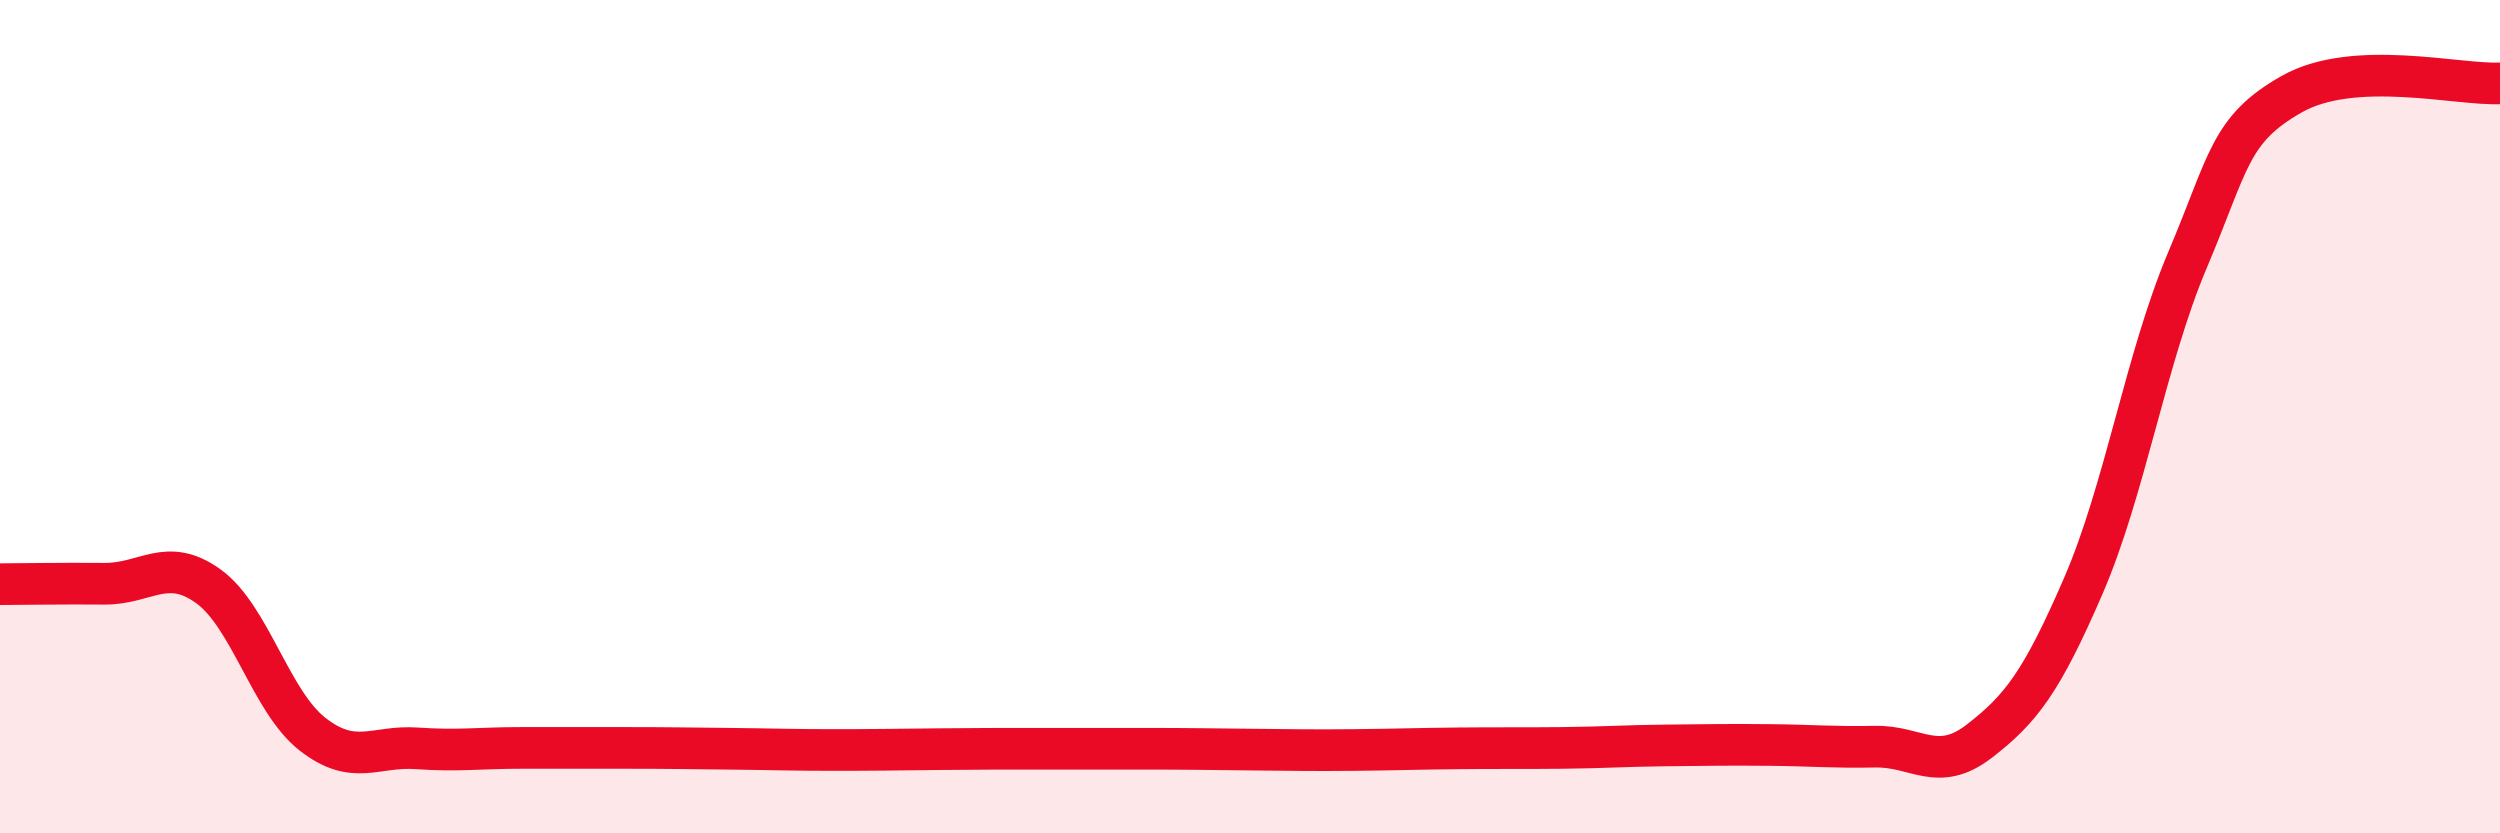 
    <svg width="60" height="20" viewBox="0 0 60 20" xmlns="http://www.w3.org/2000/svg">
      <path
        d="M 0,14.02 C 0.5,14.02 1.5,14 2.5,14.01 C 3.5,14.02 4,13.35 5,14.07 C 6,14.79 6.5,16.84 7.5,17.62 C 8.5,18.4 9,17.89 10,17.96 C 11,18.03 11.5,17.95 12.5,17.95 C 13.5,17.95 14,17.95 15,17.95 C 16,17.95 16.5,17.96 17.5,17.97 C 18.5,17.98 19,18 20,18 C 21,18 21.5,17.99 22.5,17.98 C 23.5,17.97 24,17.97 25,17.97 C 26,17.97 26.5,17.97 27.5,17.97 C 28.5,17.97 29,17.98 30,17.99 C 31,18 31.5,18.01 32.5,18 C 33.5,17.99 34,17.97 35,17.96 C 36,17.95 36.5,17.96 37.5,17.95 C 38.5,17.94 39,17.9 40,17.89 C 41,17.88 41.5,17.87 42.5,17.88 C 43.5,17.89 44,17.94 45,17.92 C 46,17.9 46.5,18.56 47.5,17.79 C 48.5,17.02 49,16.37 50,14.06 C 51,11.75 51.5,8.6 52.5,6.24 C 53.5,3.88 53.5,3.11 55,2.26 C 56.5,1.41 59,2.05 60,2L60 20L0 20Z"
        fill="#EB0A25"
        opacity="0.1"
        stroke-linecap="round"
        stroke-linejoin="round"
      />
      <path
        d="M 0,14.02 C 0.5,14.02 1.5,14 2.5,14.01 C 3.5,14.02 4,13.35 5,14.07 C 6,14.79 6.5,16.84 7.5,17.62 C 8.5,18.4 9,17.89 10,17.96 C 11,18.03 11.5,17.95 12.5,17.95 C 13.5,17.95 14,17.95 15,17.95 C 16,17.95 16.5,17.96 17.5,17.97 C 18.5,17.98 19,18 20,18 C 21,18 21.5,17.99 22.5,17.98 C 23.5,17.97 24,17.97 25,17.97 C 26,17.97 26.5,17.97 27.5,17.97 C 28.5,17.97 29,17.98 30,17.99 C 31,18 31.5,18.01 32.5,18 C 33.5,17.99 34,17.97 35,17.96 C 36,17.95 36.5,17.96 37.5,17.95 C 38.5,17.94 39,17.9 40,17.89 C 41,17.88 41.5,17.87 42.5,17.88 C 43.5,17.89 44,17.94 45,17.92 C 46,17.9 46.5,18.56 47.5,17.79 C 48.5,17.02 49,16.37 50,14.06 C 51,11.75 51.5,8.6 52.5,6.24 C 53.5,3.88 53.5,3.11 55,2.26 C 56.5,1.41 59,2.05 60,2"
        stroke="#EB0A25"
        stroke-width="1"
        fill="none"
        stroke-linecap="round"
        stroke-linejoin="round"
      />
    </svg>
  
